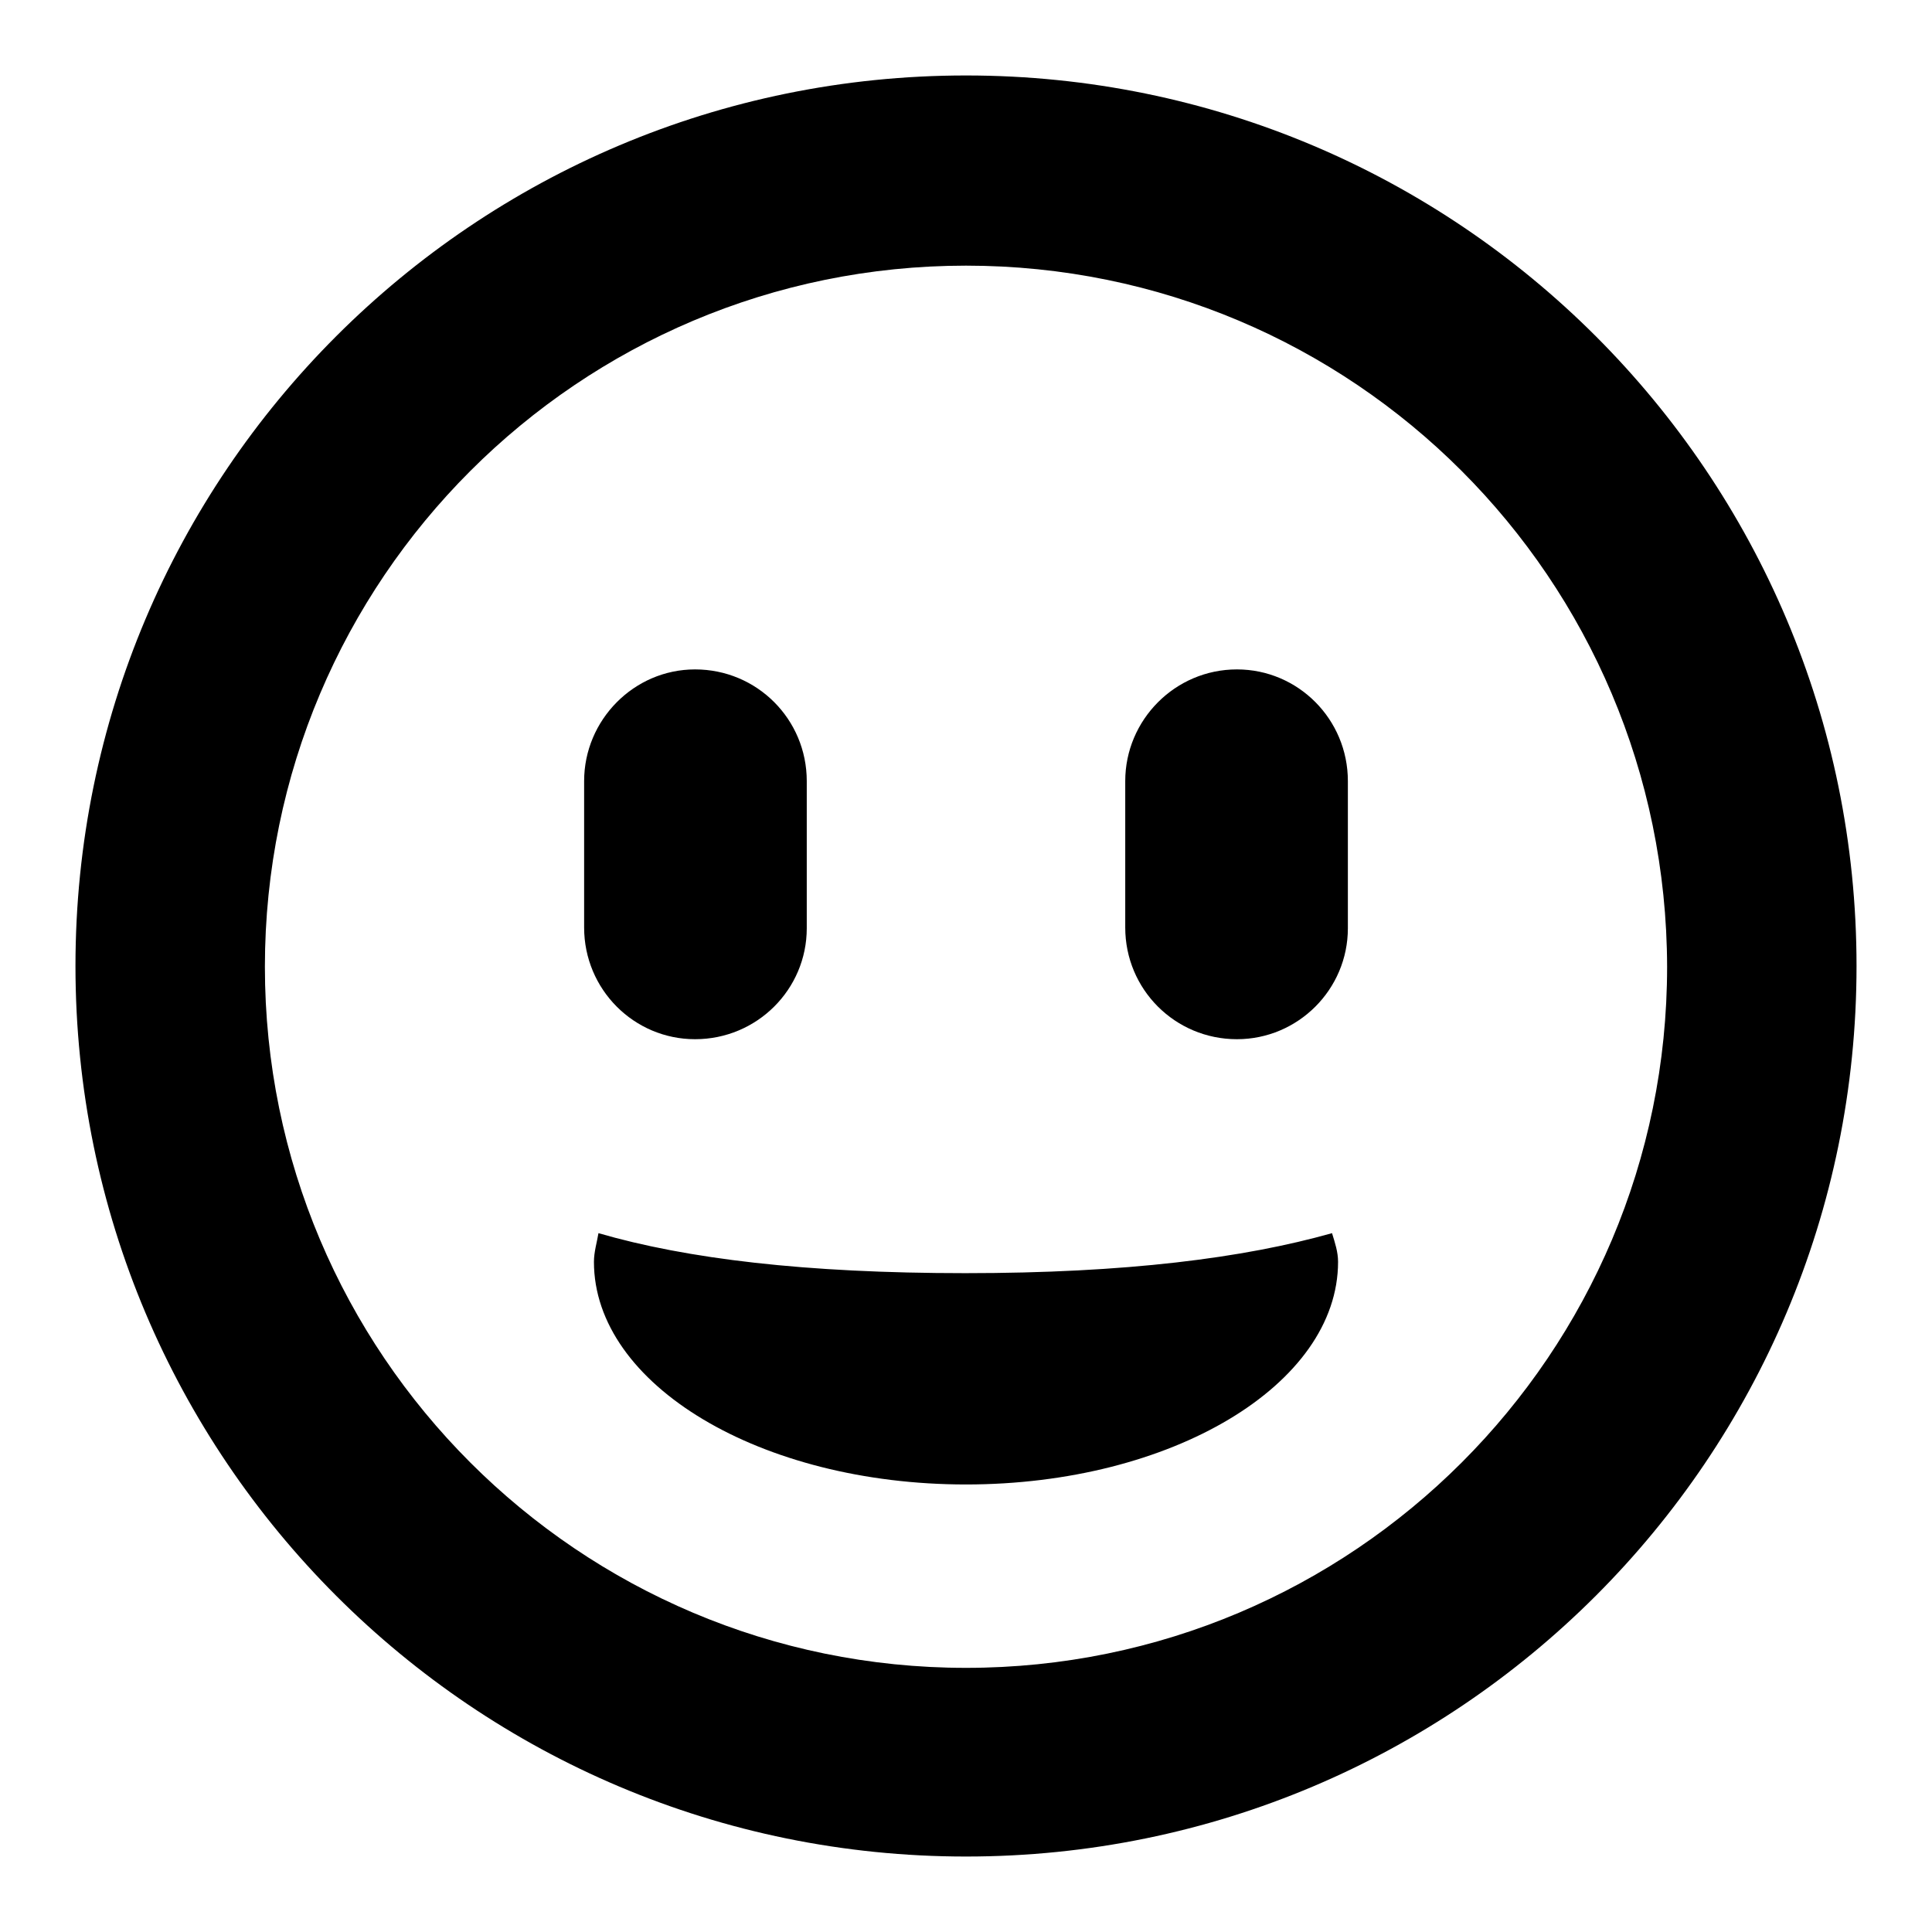 <?xml version="1.0" encoding="utf-8"?>
<!-- Svg Vector Icons : http://www.onlinewebfonts.com/icon -->
<!DOCTYPE svg PUBLIC "-//W3C//DTD SVG 1.1//EN" "http://www.w3.org/Graphics/SVG/1.1/DTD/svg11.dtd">
<svg version="1.1" xmlns="http://www.w3.org/2000/svg" xmlns:xlink="http://www.w3.org/1999/xlink" x="0px" y="0px" viewBox="0 0 256 256" enable-background="new 0 0 256 256" xml:space="preserve">
<g><g><path fill="#000000" d="M128,246c-65.2,0-118-52.8-118-118C10,62.8,62.8,10,128,10c65.2,0,118,52.8,118,118C246,193.2,193.2,246,128,246L128,246z M128,35.2c-51.3,0-92.9,41.6-92.9,92.9c0,51.3,41.6,92.9,92.9,92.9c51.3,0,92.9-41.6,92.9-92.9C220.8,76.7,179.3,35.2,128,35.2L128,35.2z M163.9,137.7c-8.2,0-14.8-6.6-14.8-14.8v-19.4c0-8.1,6.6-14.8,14.8-14.8c8.1,0,14.7,6.6,14.7,14.8V123C178.6,131.1,172,137.7,163.9,137.7L163.9,137.7z M177.3,167.2c0,16.3-22.1,29.5-49.3,29.5c-27.2,0-49.3-13.2-49.3-29.5c0-1.3,0.4-2.6,0.6-3.8c11.7,3.4,27.4,5.3,48.6,5.3c21.3,0,36.9-2,48.6-5.3C176.9,164.7,177.3,165.9,177.3,167.2L177.3,167.2z M92.1,137.7c-8.1,0-14.7-6.6-14.7-14.8v-19.4c0-8.1,6.6-14.8,14.7-14.8c8.2,0,14.8,6.6,14.8,14.8V123C106.9,131.1,100.3,137.7,92.1,137.7L92.1,137.7z"/></g></g>
</svg>